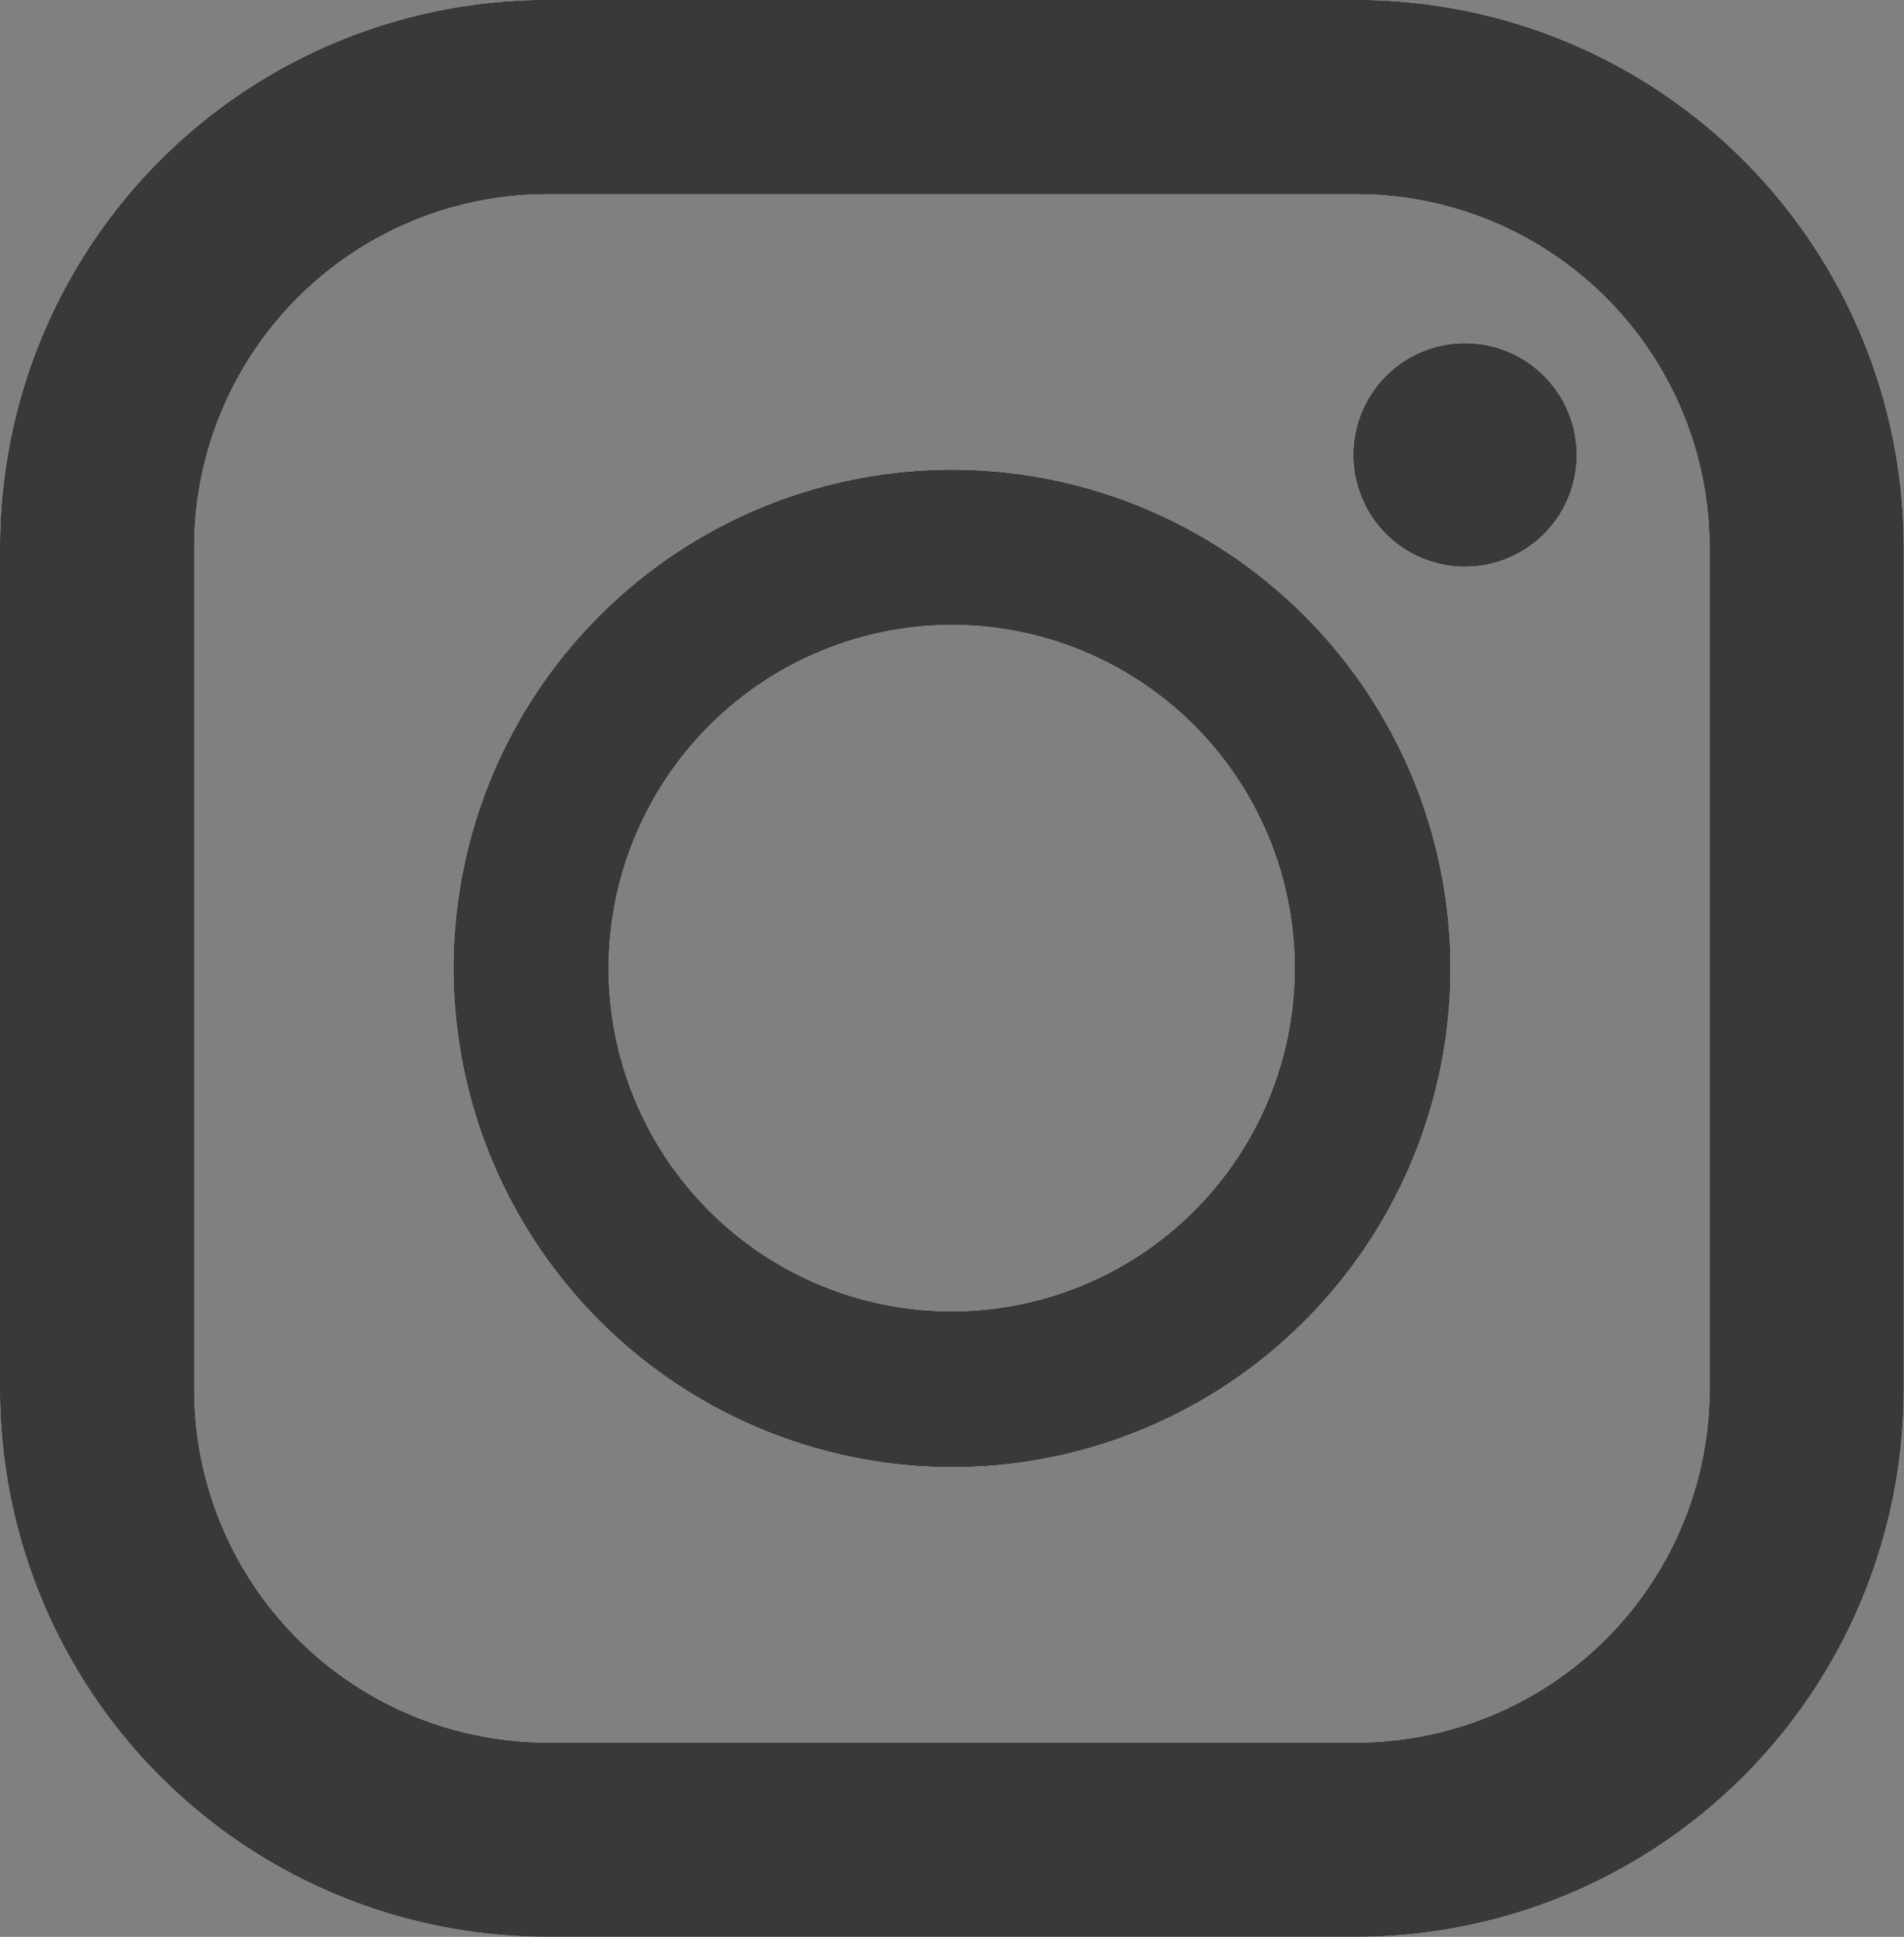<svg xmlns="http://www.w3.org/2000/svg" xmlns:xlink="http://www.w3.org/1999/xlink" width="41.631" height="42.328" viewBox="0 0 41.631 42.328"><rect x="0" y="0" width="41.631" height="42.328" fill="#808080" stroke="none"/><defs><clipPath id="a"><rect width="41.631" height="42.328" fill="none"/></clipPath></defs><g transform="translate(0 0)" clip-path="url(#a)"><path d="M29.659,0H11.96A11.957,11.957,0,0,0,0,11.96V30.368a11.961,11.961,0,0,0,11.96,11.96h17.7a11.966,11.966,0,0,0,11.966-11.96V11.96A11.962,11.962,0,0,0,29.659,0M4.246,11.96A7.725,7.725,0,0,1,11.96,4.246h17.7a7.727,7.727,0,0,1,7.72,7.714V30.368a7.727,7.727,0,0,1-7.72,7.714H11.96a7.725,7.725,0,0,1-7.714-7.714Z" transform="translate(0 -0.002)" fill="#fff"/><path d="M12.621,23.587a10.9,10.9,0,1,0-10.9-10.906,10.916,10.916,0,0,0,10.9,10.906m0-18.407a7.5,7.5,0,1,1-7.507,7.5,7.514,7.514,0,0,1,7.507-7.5" transform="translate(8.194 8.477)" fill="#fff"/><path d="M7.585,6.188A2.443,2.443,0,1,0,5.136,3.745,2.443,2.443,0,0,0,7.585,6.188" transform="translate(24.454 6.197)" fill="#fff"/><path d="M29.659,0H11.96A11.957,11.957,0,0,0,0,11.96V30.368a11.961,11.961,0,0,0,11.96,11.96h17.7a11.966,11.966,0,0,0,11.966-11.96V11.96A11.962,11.962,0,0,0,29.659,0M4.246,11.96A7.725,7.725,0,0,1,11.96,4.246h17.7a7.727,7.727,0,0,1,7.72,7.714V30.368a7.727,7.727,0,0,1-7.72,7.714H11.96a7.725,7.725,0,0,1-7.714-7.714Z" transform="translate(0 -0.002)" fill="#3b3938"/><path d="M12.621,23.587a10.9,10.9,0,1,0-10.9-10.906,10.916,10.916,0,0,0,10.9,10.906m0-18.407a7.5,7.5,0,1,1-7.507,7.5,7.514,7.514,0,0,1,7.507-7.5" transform="translate(8.194 8.477)" fill="#3b3938"/><path d="M7.585,6.188A2.443,2.443,0,1,0,5.136,3.745,2.443,2.443,0,0,0,7.585,6.188" transform="translate(24.454 6.197)" fill="#3b3938"/></g></svg>